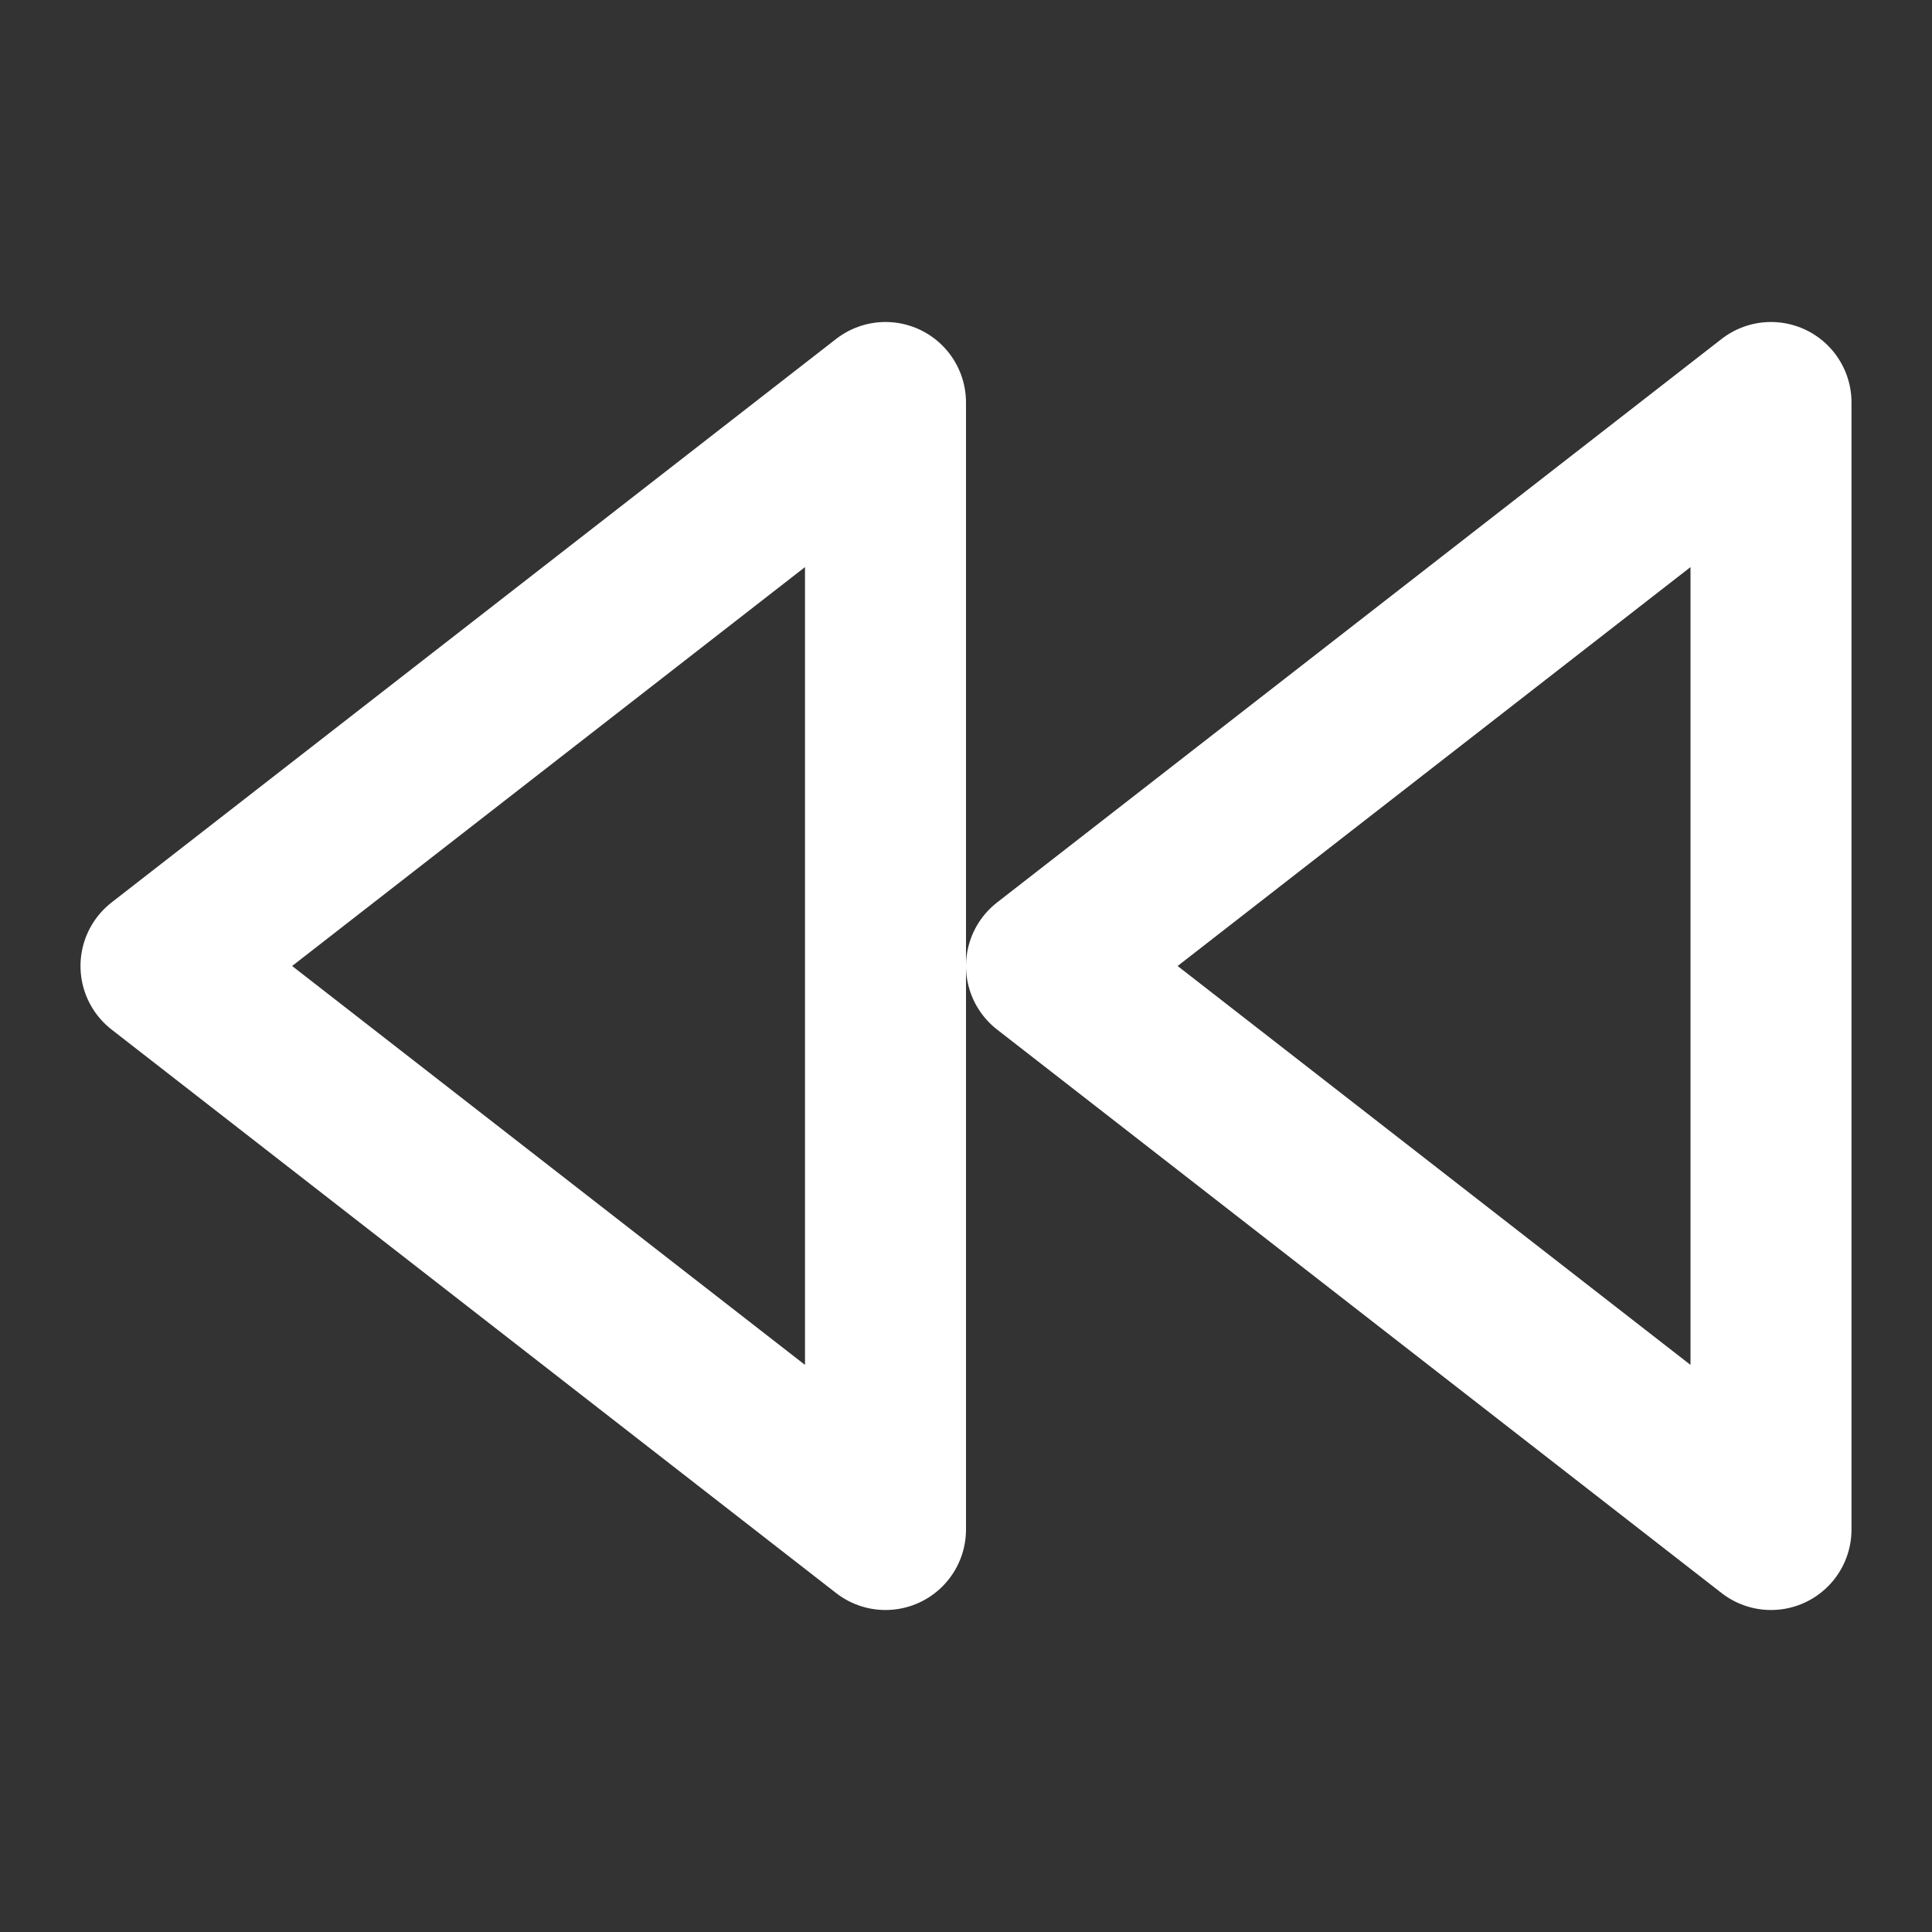 <svg xmlns="http://www.w3.org/2000/svg" width="24" height="24" fill="none" stroke="#fff" stroke-linecap="round" stroke-linejoin="round" stroke-width="2"><rect width="100%" height="100%" fill="#333333" stroke="none"/><path d="m11 19-9-7 9-7v14zM22 19l-9-7 9-7v14z"/></svg>
